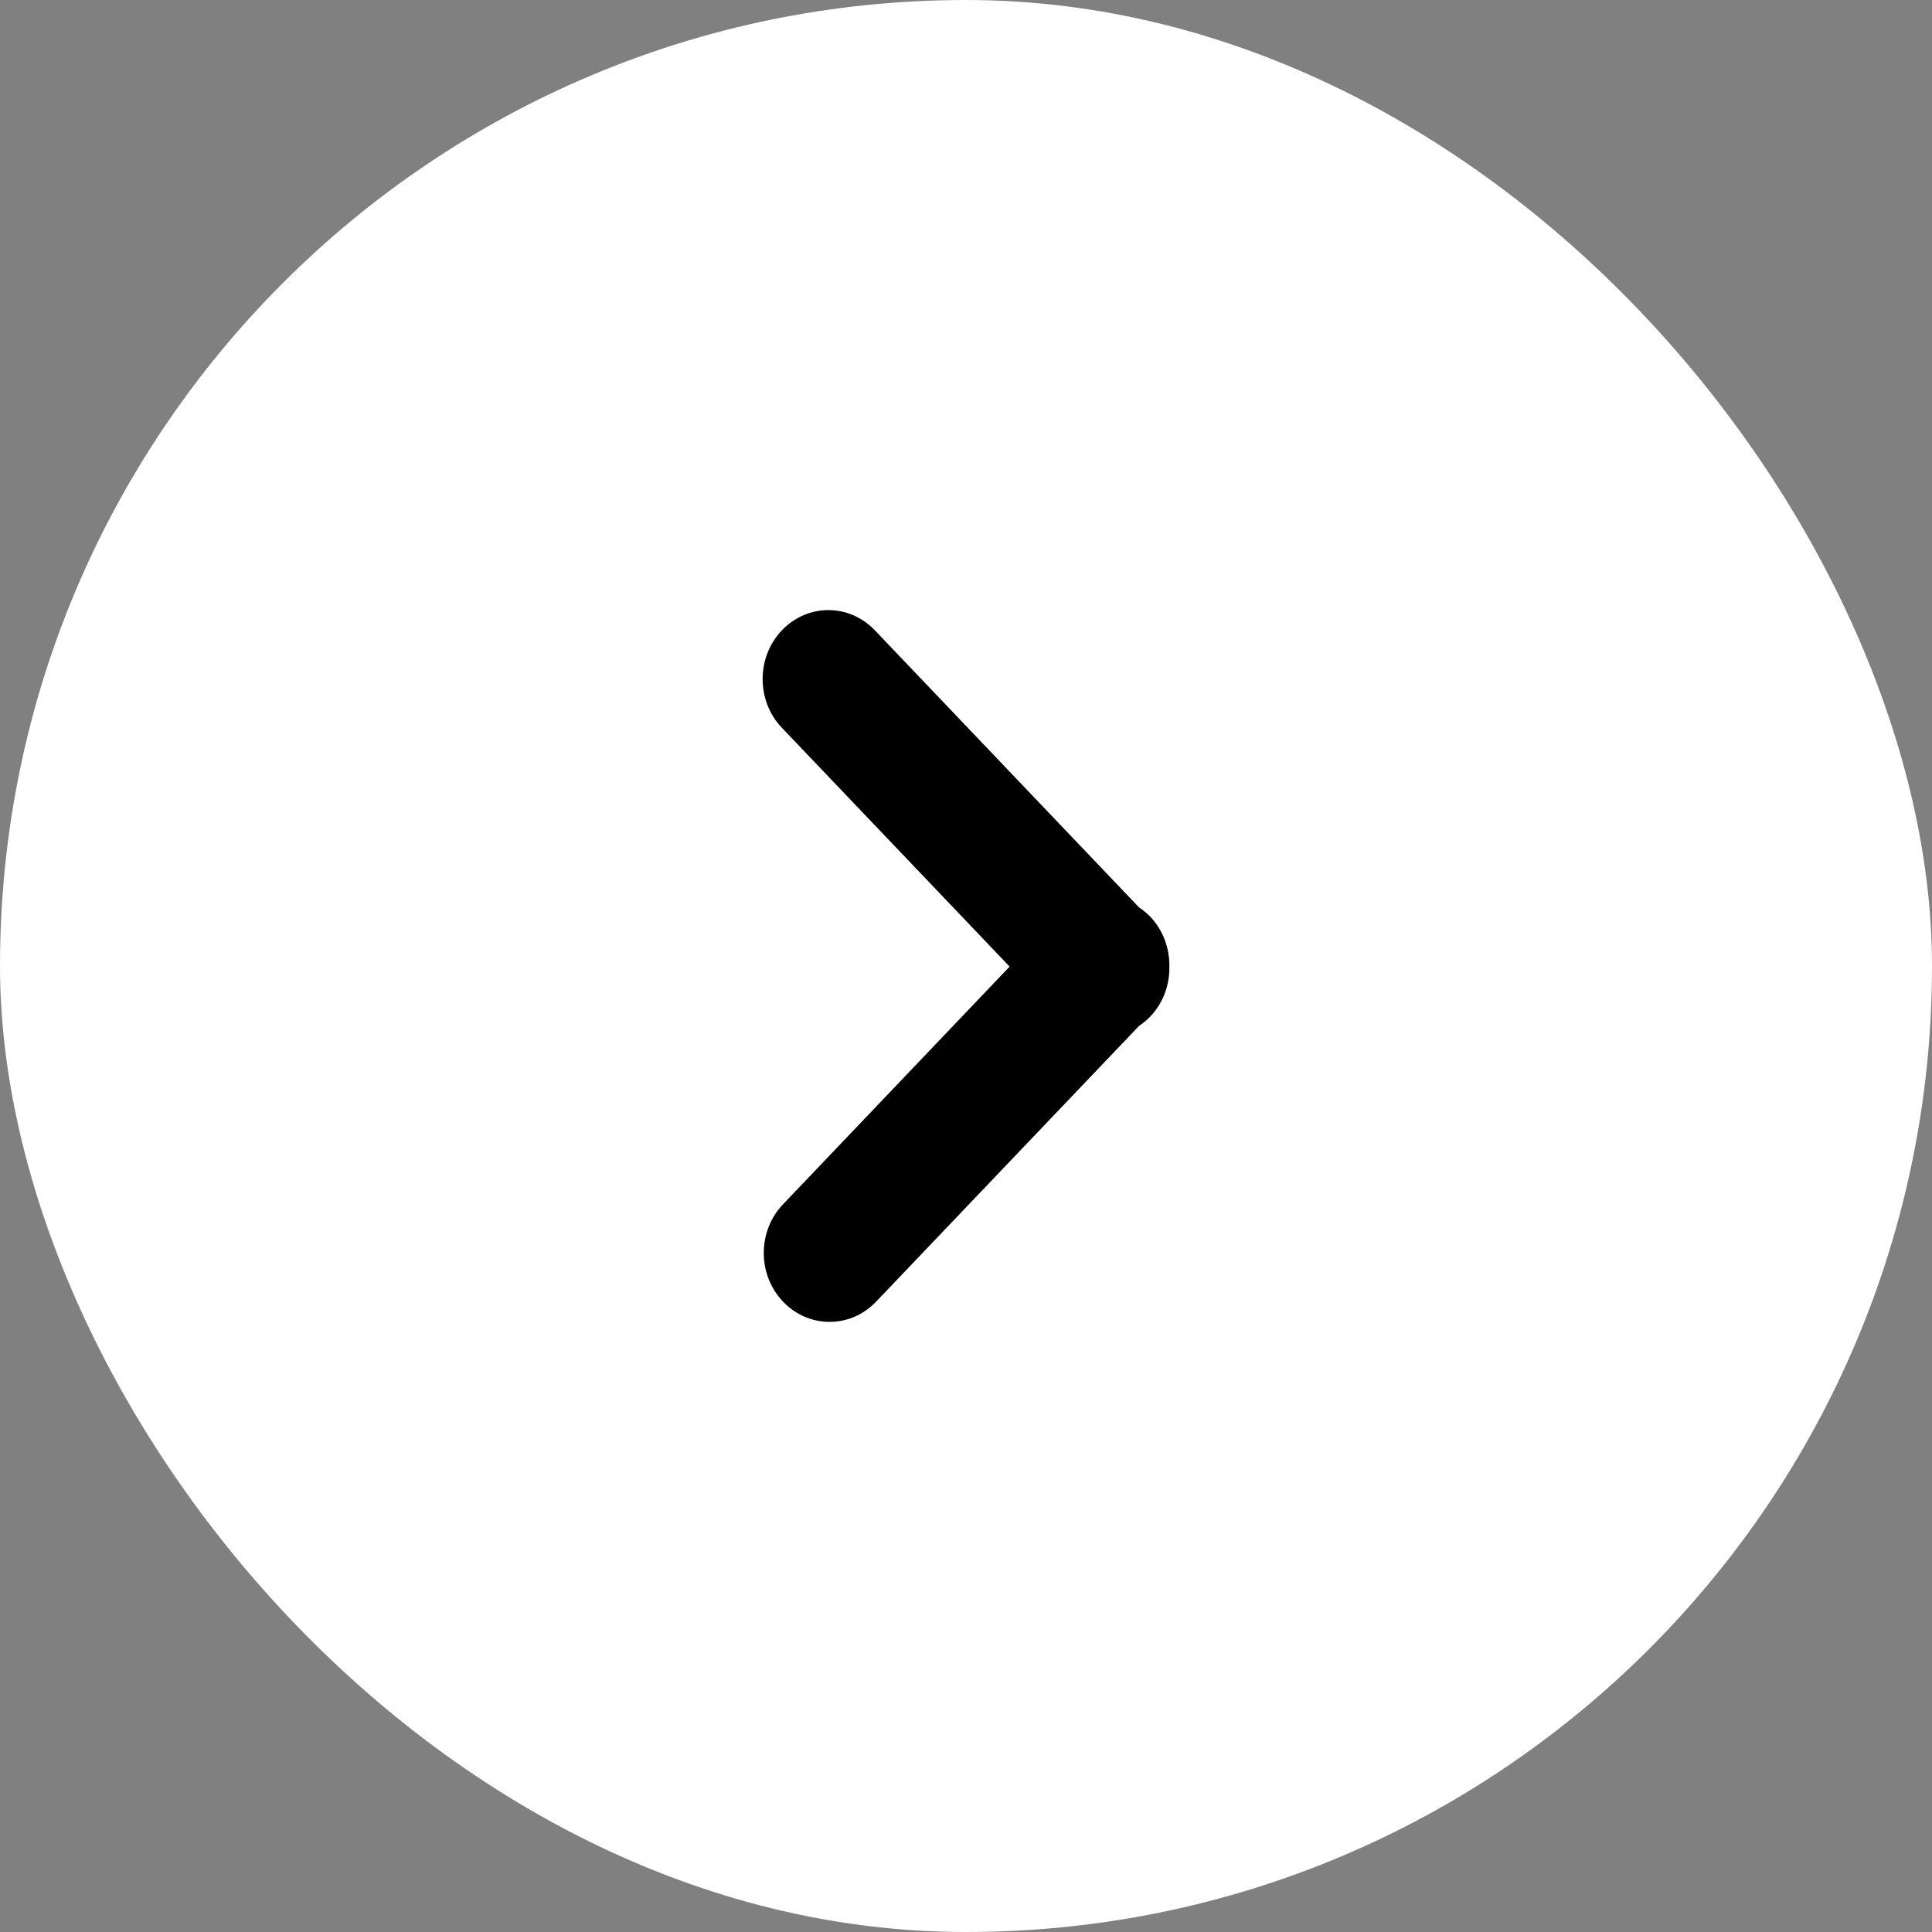 <svg width="19" height="19" viewBox="0 0 19 19" fill="none" xmlns="http://www.w3.org/2000/svg">
<rect x="0" y="0" width="19" height="19" fill="#808080" stroke="none"/>
<rect width="19" height="19" rx="9.5" fill="white"/>
<path d="M11.312 9.997C11.278 10.033 11.241 10.063 11.202 10.089L8.615 12.802C8.363 13.066 7.953 13.066 7.701 12.801C7.448 12.537 7.448 12.107 7.701 11.843L9.929 9.506L7.689 7.157C7.437 6.893 7.437 6.464 7.689 6.199C7.816 6.066 7.981 6 8.147 6C8.312 6 8.477 6.066 8.604 6.199L11.202 8.924C11.241 8.95 11.278 8.98 11.312 9.015C11.441 9.151 11.503 9.329 11.5 9.506C11.503 9.684 11.441 9.862 11.312 9.997Z" fill="black"/>
</svg>
